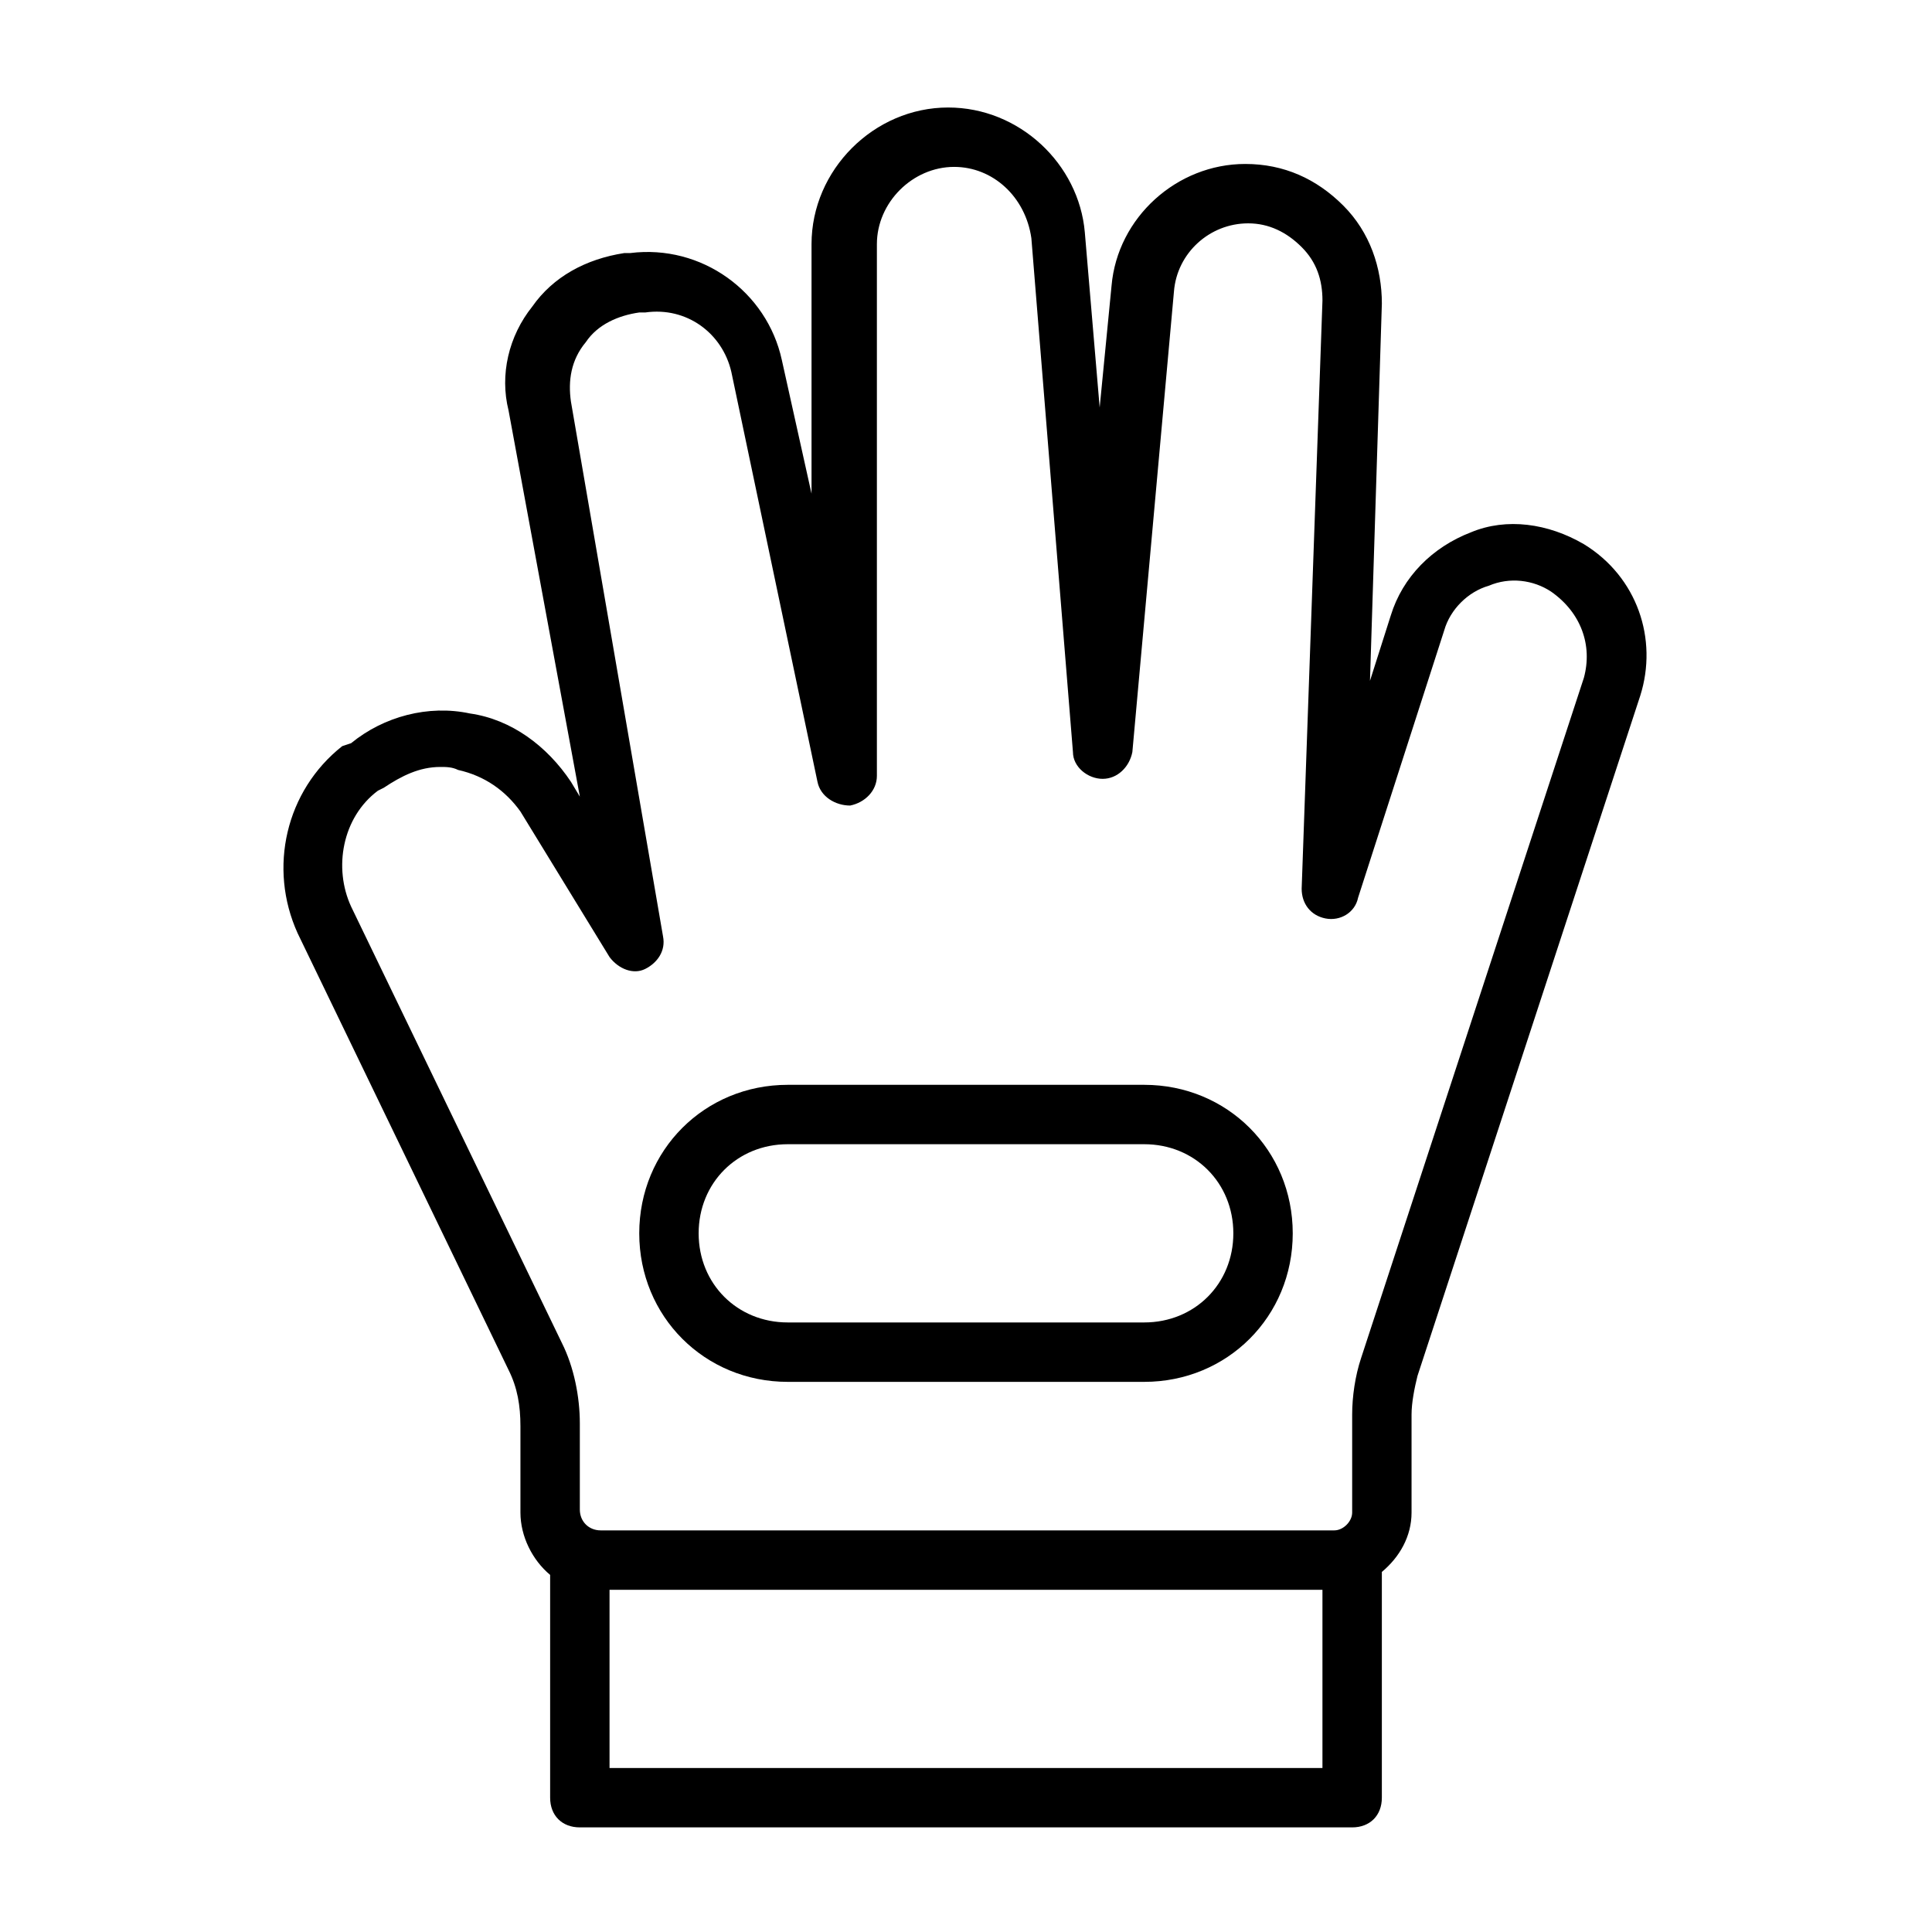 <?xml version="1.0" encoding="UTF-8"?>
<!-- Uploaded to: ICON Repo, www.iconrepo.com, Generator: ICON Repo Mixer Tools -->
<svg fill="#000000" width="800px" height="800px" version="1.1" viewBox="144 144 512 512" xmlns="http://www.w3.org/2000/svg">
 <g>
  <path d="m563.74 288.21c-9.445-5.512-20.469-7.086-29.914-3.148-10.234 3.938-18.105 11.809-21.254 22.043l-5.512 17.32 3.148-99.977c0-9.445-3.148-18.895-10.234-25.977-7.086-7.086-15.742-11.02-25.977-11.02-18.105 0-33.852 14.168-35.426 32.273l-3.148 32.273-3.938-46.445c-1.574-18.105-17.32-33.062-36.211-33.062-19.68 0-36.211 16.531-36.211 36.211v66.125l-7.871-35.426c-3.938-18.105-21.254-30.699-40.148-28.34h-1.574c-10.234 1.574-18.895 6.297-24.402 14.168-6.297 7.871-8.66 18.105-6.297 27.551l18.895 102.34-2.363-3.938c-6.297-9.445-15.742-16.531-26.766-18.105-11.02-2.363-22.828 0.789-31.488 7.871l-2.359 0.789c-14.957 11.809-19.68 32.273-11.809 49.594l55.891 115.72c2.363 4.723 3.148 9.445 3.148 14.957v22.828c0 6.297 3.148 12.594 7.871 16.531v59.039c0 4.723 3.148 7.871 7.871 7.871h204.67c4.723 0 7.871-3.148 7.871-7.871v-59.828c4.723-3.938 7.871-9.445 7.871-15.742v-25.977c0-3.148 0.789-7.086 1.574-10.234l59.039-180.27c4.731-14.957-0.781-31.488-14.949-40.148zm-69.277 324.33h-188.93v-47.23h188.93zm69.277-288.9-59.039 180.27c-1.574 4.723-2.363 10.234-2.363 14.957v25.977c0 2.363-2.363 4.723-4.723 4.723h-194.44c-3.148 0-5.512-2.363-5.512-5.512v-22.828c0-7.086-1.574-14.957-4.723-21.254l-55.891-115.72c-4.723-10.234-2.363-23.617 7.086-30.699l1.574-0.789c4.723-3.148 9.445-5.512 14.957-5.512 1.574 0 3.148 0 4.723 0.789 7.086 1.574 12.594 5.512 16.531 11.02l23.617 38.574c2.363 3.148 6.297 4.723 9.445 3.148 3.148-1.574 5.512-4.723 4.723-8.66l-24.402-141.7c-0.789-5.512 0-11.02 3.938-15.742 3.148-4.723 8.66-7.086 14.168-7.871h1.574c11.02-1.574 20.469 5.512 22.828 15.742l22.828 108.63c0.789 3.938 4.723 6.297 8.66 6.297 3.938-0.789 7.086-3.938 7.086-7.871v-140.91c0-11.02 9.445-20.469 20.469-20.469 10.234 0 18.895 7.871 20.469 18.895l11.02 136.19c0 3.938 3.938 7.086 7.871 7.086 3.938 0 7.086-3.148 7.871-7.086l11.02-122.02c0.789-10.234 9.449-18.105 19.68-18.105 5.512 0 10.234 2.363 14.168 6.297 3.938 3.934 5.512 8.66 5.512 14.168l-5.512 155.87c0 3.938 2.363 7.086 6.297 7.871 3.938 0.789 7.871-1.574 8.66-5.512l22.828-70.848c1.574-5.512 6.297-10.234 11.809-11.809 5.512-2.363 11.809-1.574 16.531 1.574 7.875 5.512 11.023 14.172 8.664 22.832z"/>
  <path d="m447.23 431.49h-94.465c-22.043 0-39.359 17.32-39.359 39.359 0 22.043 17.32 39.359 39.359 39.359h94.465c22.043 0 39.359-17.32 39.359-39.359 0-22.043-17.316-39.359-39.359-39.359zm0 62.973h-94.465c-13.383 0-23.617-10.234-23.617-23.617s10.234-23.617 23.617-23.617h94.465c13.383 0 23.617 10.234 23.617 23.617 0 13.387-10.234 23.617-23.617 23.617z"/>
 </g>
</svg>